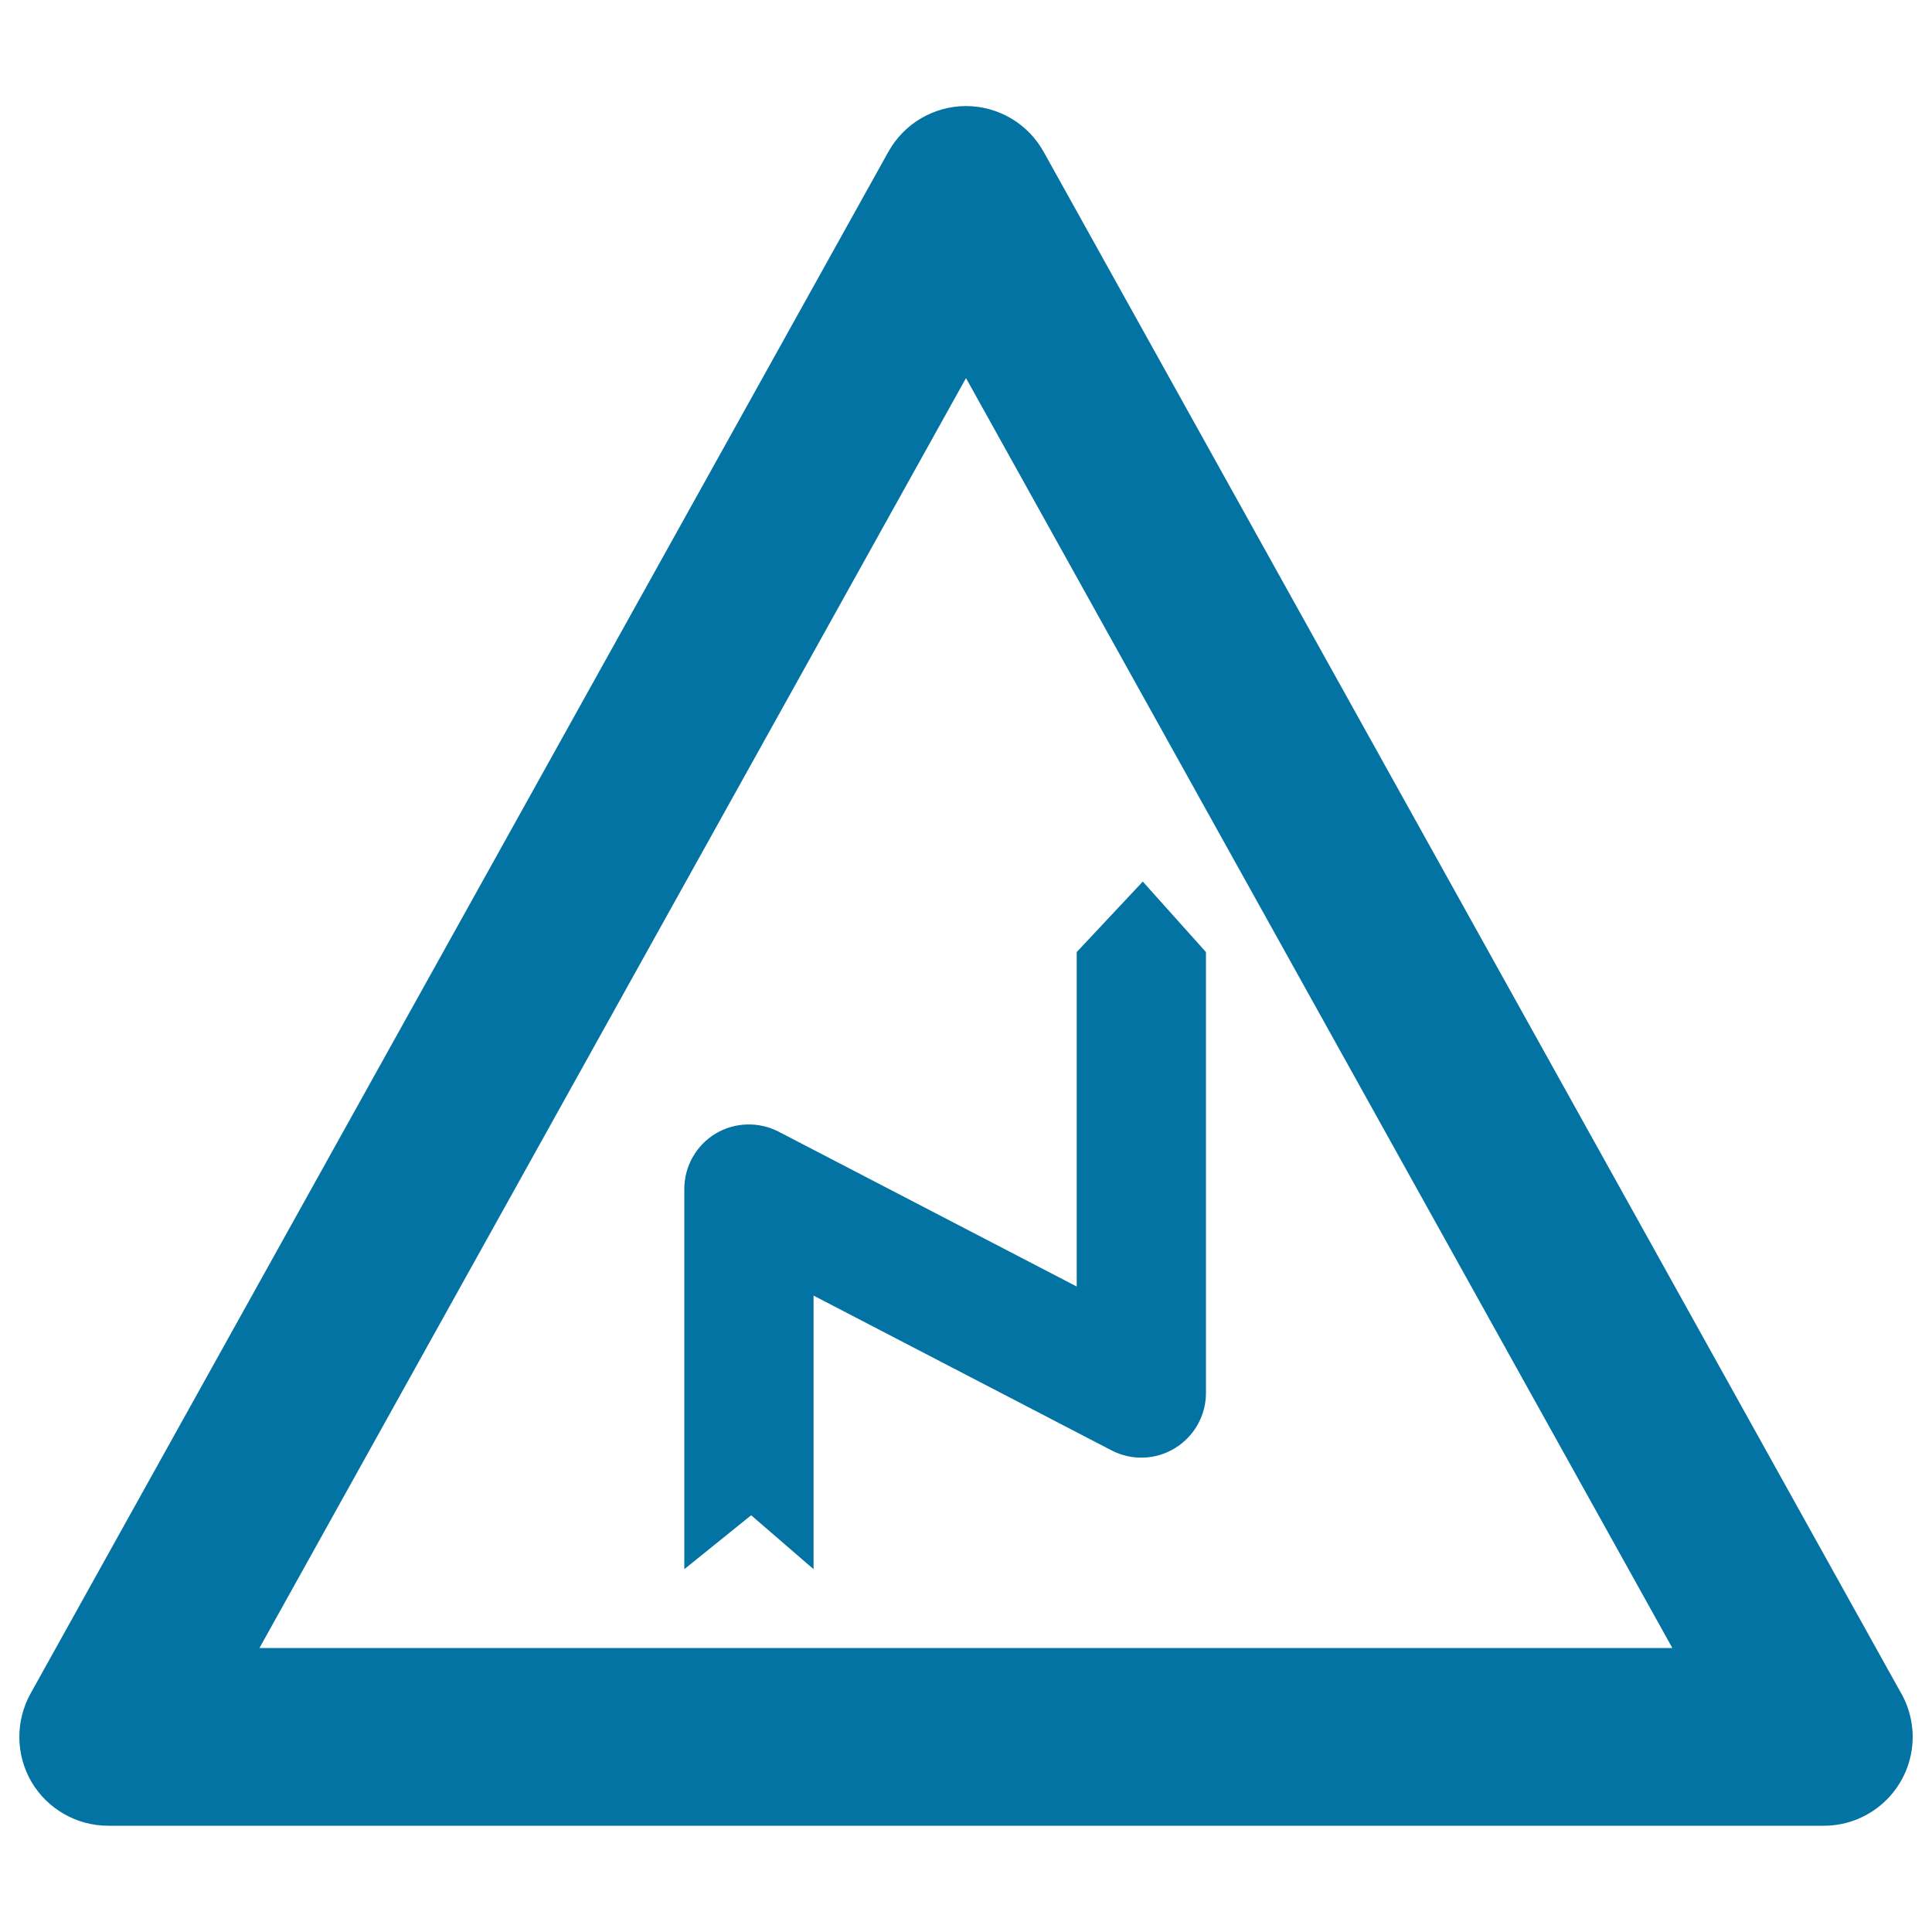 <svg xmlns="http://www.w3.org/2000/svg" viewBox="0 0 1000 1000" style="fill:#0273a2">
<title>Zig Zag Sign SVG icon</title>
<g><path d="M983,874.6l-442.8-796C532.1,64,516.7,54.9,500,54.9c-16.7,0-32.1,9.1-40.2,23.7L15.8,876.6c-7.9,14.3-7.7,31.7,0.5,45.7s23.4,22.7,39.7,22.7h887.9c0,0,0,0,0.1,0c25.4,0,46-20.6,46-46C990,890.1,987.4,881.7,983,874.6z M134.3,853L500,195.7L865.6,853H134.3z"/><path d="M370.3,586.8c-10,6.1-16.1,16.9-16.1,28.6v196.8l34.6-27.9l32.3,27.9V670.6l154.2,80.1c10.4,5.4,22.8,5,32.8-1.1c10-6.1,16.1-16.9,16.1-28.6V492.8l-32.7-36.5l-34.2,36.5v173.1l-154.2-80.1C392.7,580.4,380.3,580.8,370.3,586.8z"/></g>
</svg>